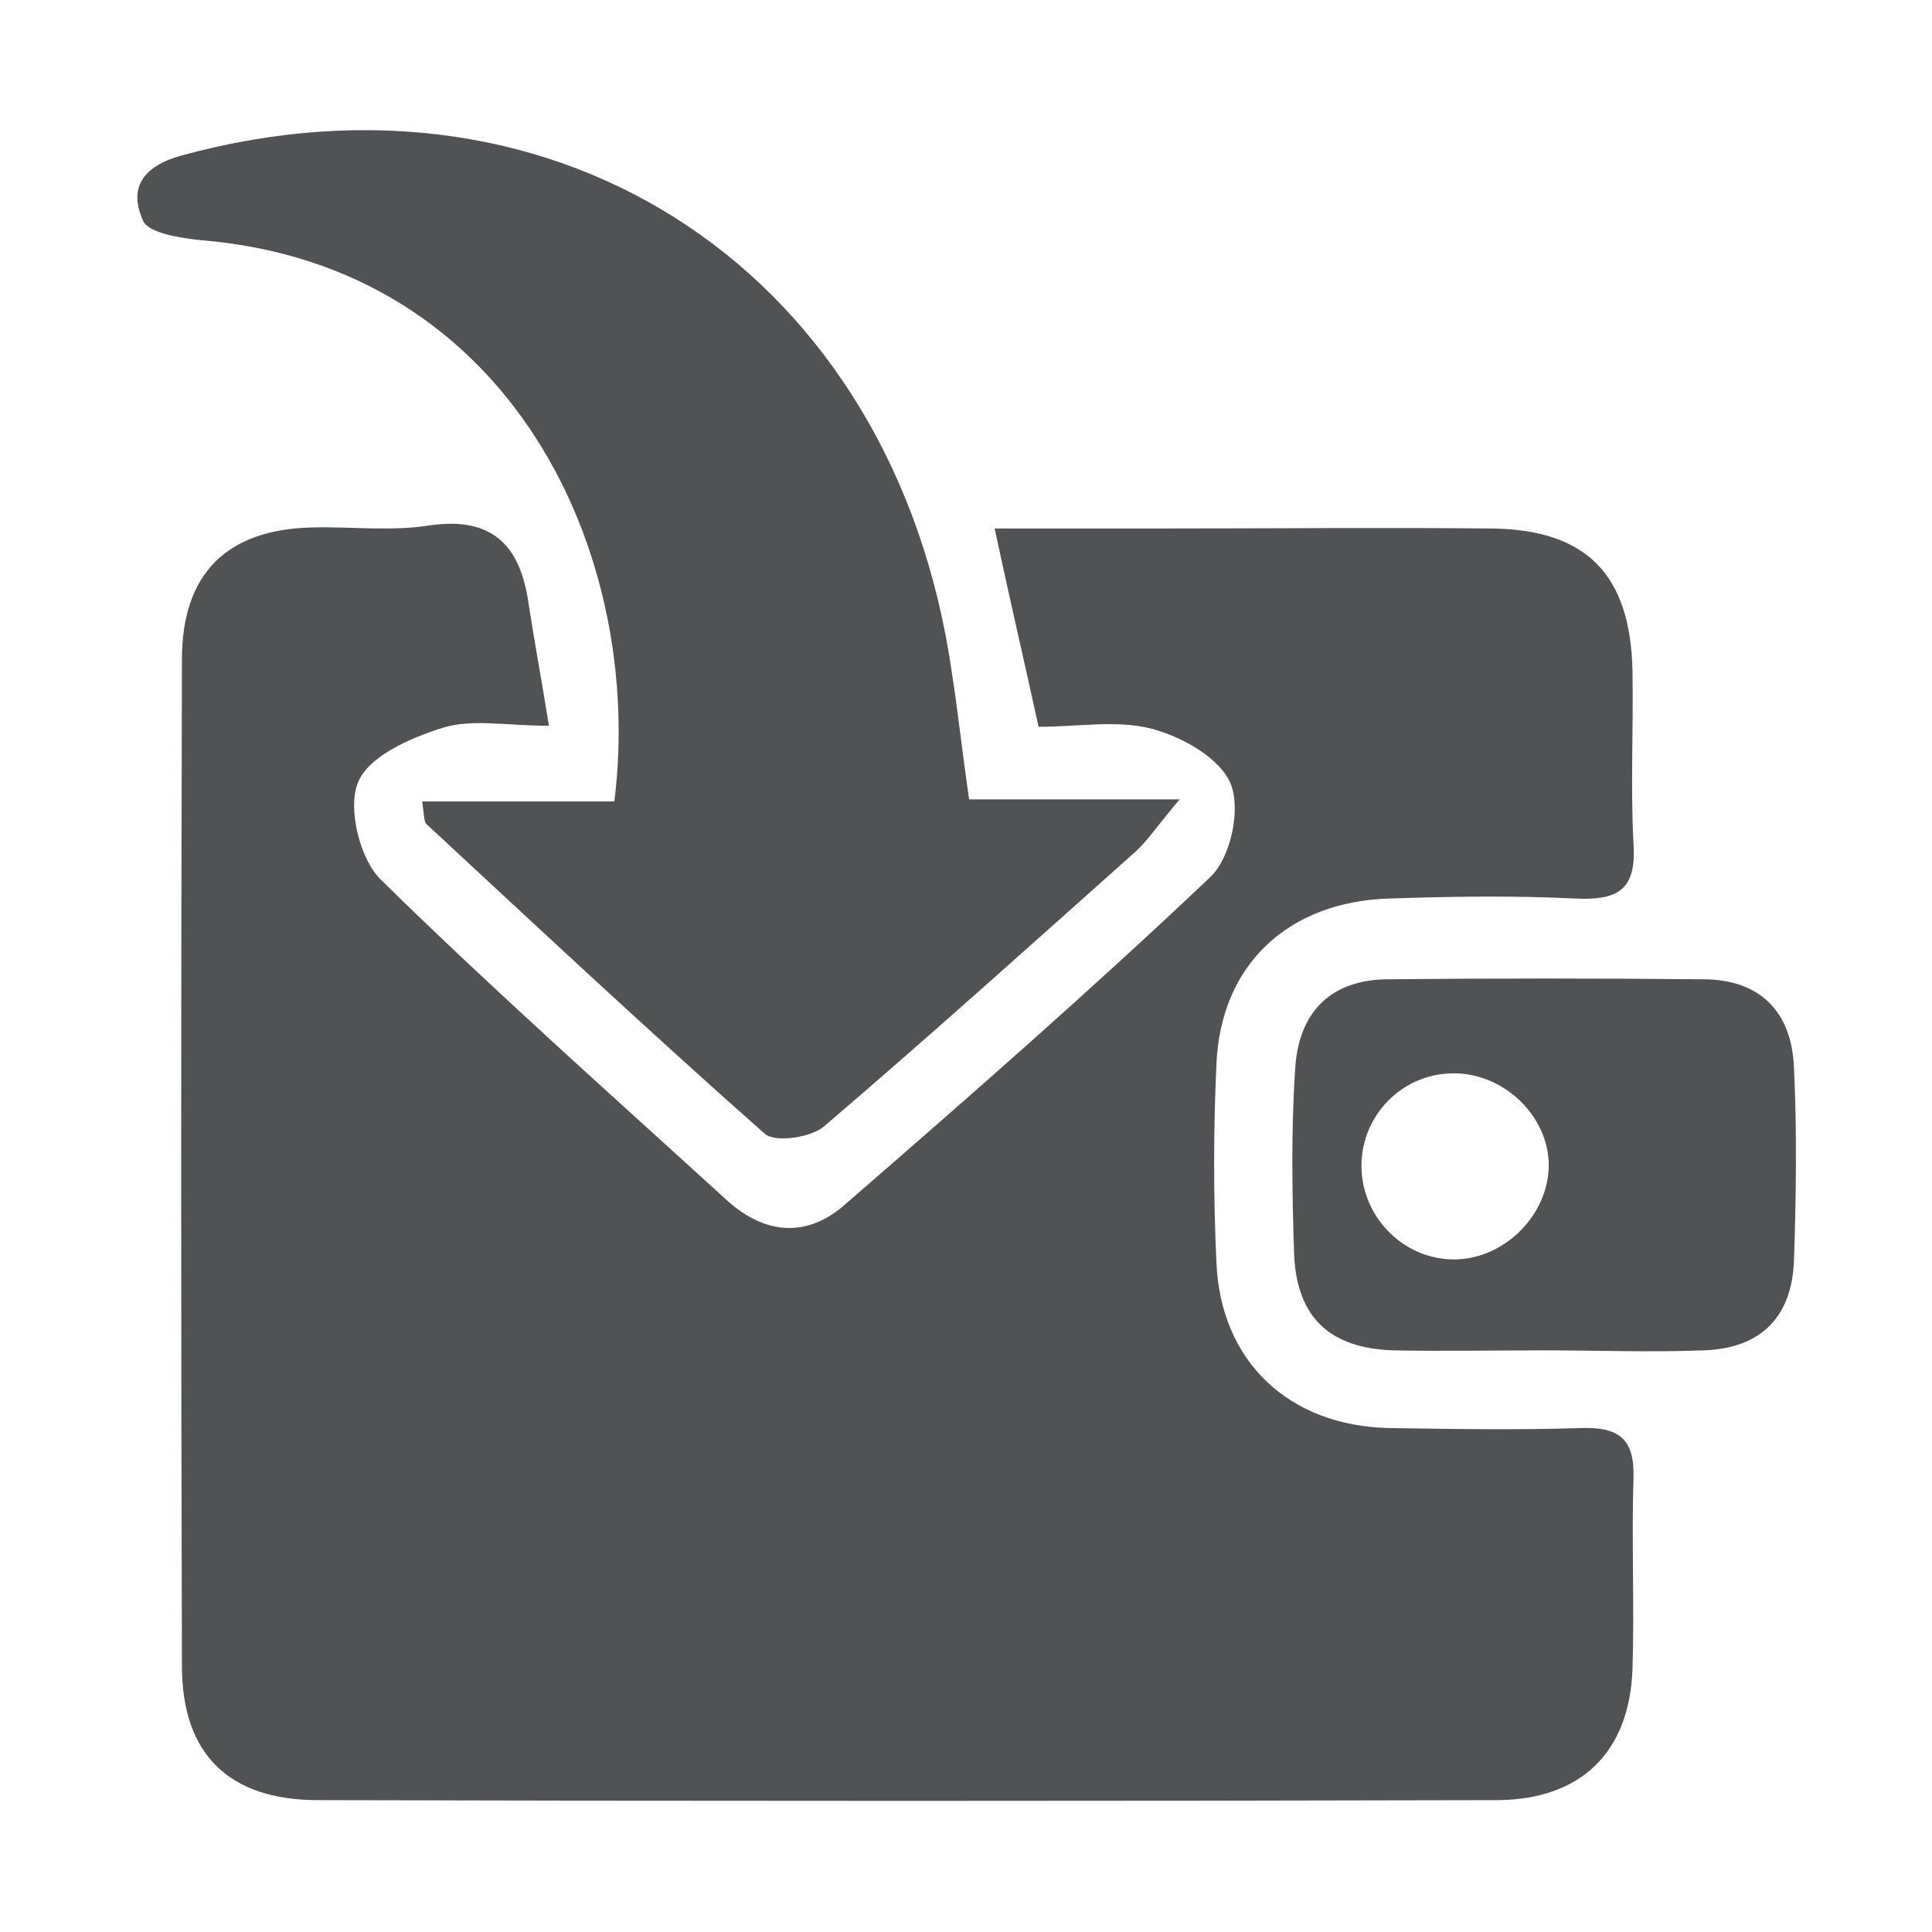 <?xml version="1.0" encoding="utf-8"?>
<!-- Generator: Adobe Illustrator 25.4.1, SVG Export Plug-In . SVG Version: 6.00 Build 0)  -->
<svg version="1.1" id="Livello_1" xmlns="http://www.w3.org/2000/svg" xmlns:xlink="http://www.w3.org/1999/xlink" x="0px" y="0px"
	 viewBox="0 0 189 189" style="enable-background:new 0 0 189 189;" xml:space="preserve">
<style type="text/css">
	.st0{fill:#515253;}
</style>
<g>
	<path class="st0" d="M53.7,71c-4.1,0-7.5-0.7-10.4,0.2c-3.2,1-7.3,2.8-8.3,5.4c-1,2.5,0.2,7.5,2.3,9.5c11,10.8,22.5,21,33.9,31.4
		c3.7,3.3,7.8,3.6,11.5,0.3c12.1-10.5,24.1-21,35.7-32c2-1.9,3-6.6,2-9.1c-1-2.5-4.7-4.6-7.7-5.4c-3.4-0.9-7.2-0.2-11.1-0.2
		c-1.4-6.4-2.8-12.4-4.3-19.4c5.7,0,11,0,16.4,0c10.7,0,21.5-0.1,32.2,0c9.3,0.1,13.6,4.5,13.8,13.9c0.1,5.7-0.2,11.4,0.1,17
		c0.3,4.5-1.6,5.5-5.7,5.3c-6.1-0.3-12.2-0.2-18.2,0c-9.9,0.3-16.5,6.5-16.9,16.2c-0.3,6.5-0.3,13,0,19.4c0.4,9.7,7.1,16,16.9,16.2
		c6.3,0.1,12.6,0.2,18.8,0c3.5-0.1,5.2,0.9,5.1,4.8c-0.2,6.3,0.1,12.6-0.1,18.8c-0.3,8.1-5,12.7-13.1,12.8c-38.5,0.1-77,0.1-115.5,0
		c-8.7,0-13.3-4.5-13.3-13.1c-0.1-32.8-0.1-65.6,0-98.5c0-8.4,4.4-12.7,12.7-12.9c3.8-0.1,7.8,0.4,11.5-0.2c6.2-0.9,8.9,2,9.7,7.6
		C52.3,62.9,53,66.6,53.7,71z"/>
	<path class="st0" d="M94.8,78.2c6.4,0,12.6,0,20.6,0c-2.2,2.6-3.1,4-4.3,5.1c-10.1,9-20.2,18.1-30.5,26.9c-1.3,1.1-4.8,1.6-5.8,0.7
		c-11.2-9.9-22.1-20.1-33.1-30.3c-0.2-0.2-0.2-0.7-0.4-2.2c6.4,0,12.7,0,18.8,0c3-24.1-10-52.4-40.4-54.9c-2-0.2-5.2-0.7-5.7-1.9
		c-1.4-3.1-0.2-5.3,3.8-6.4C54.8,5.1,87.5,26.8,93.1,65.7C93.7,69.5,94.1,73.3,94.8,78.2z"/>
	<path class="st0" d="M150.9,132.1c-4.9,0-9.7,0.1-14.6,0c-6.2-0.2-9.4-3.2-9.7-9.3c-0.2-6.1-0.3-12.2,0.1-18.2
		c0.3-5.4,3.3-8.7,8.9-8.8c10.3-0.1,20.7-0.1,31,0c5.6,0,8.7,3.2,8.9,8.7c0.3,6.3,0.2,12.6,0,18.8c-0.2,5.5-3.2,8.6-8.8,8.8
		C161.5,132.3,156.2,132.1,150.9,132.1z M151.5,114.3c0.2-4.8-4.1-9.2-9.1-9.3c-4.9-0.1-8.9,3.7-9.2,8.5c-0.3,5.1,3.7,9.5,8.7,9.7
		C146.8,123.4,151.3,119.2,151.5,114.3z"/>
</g>
</svg>
